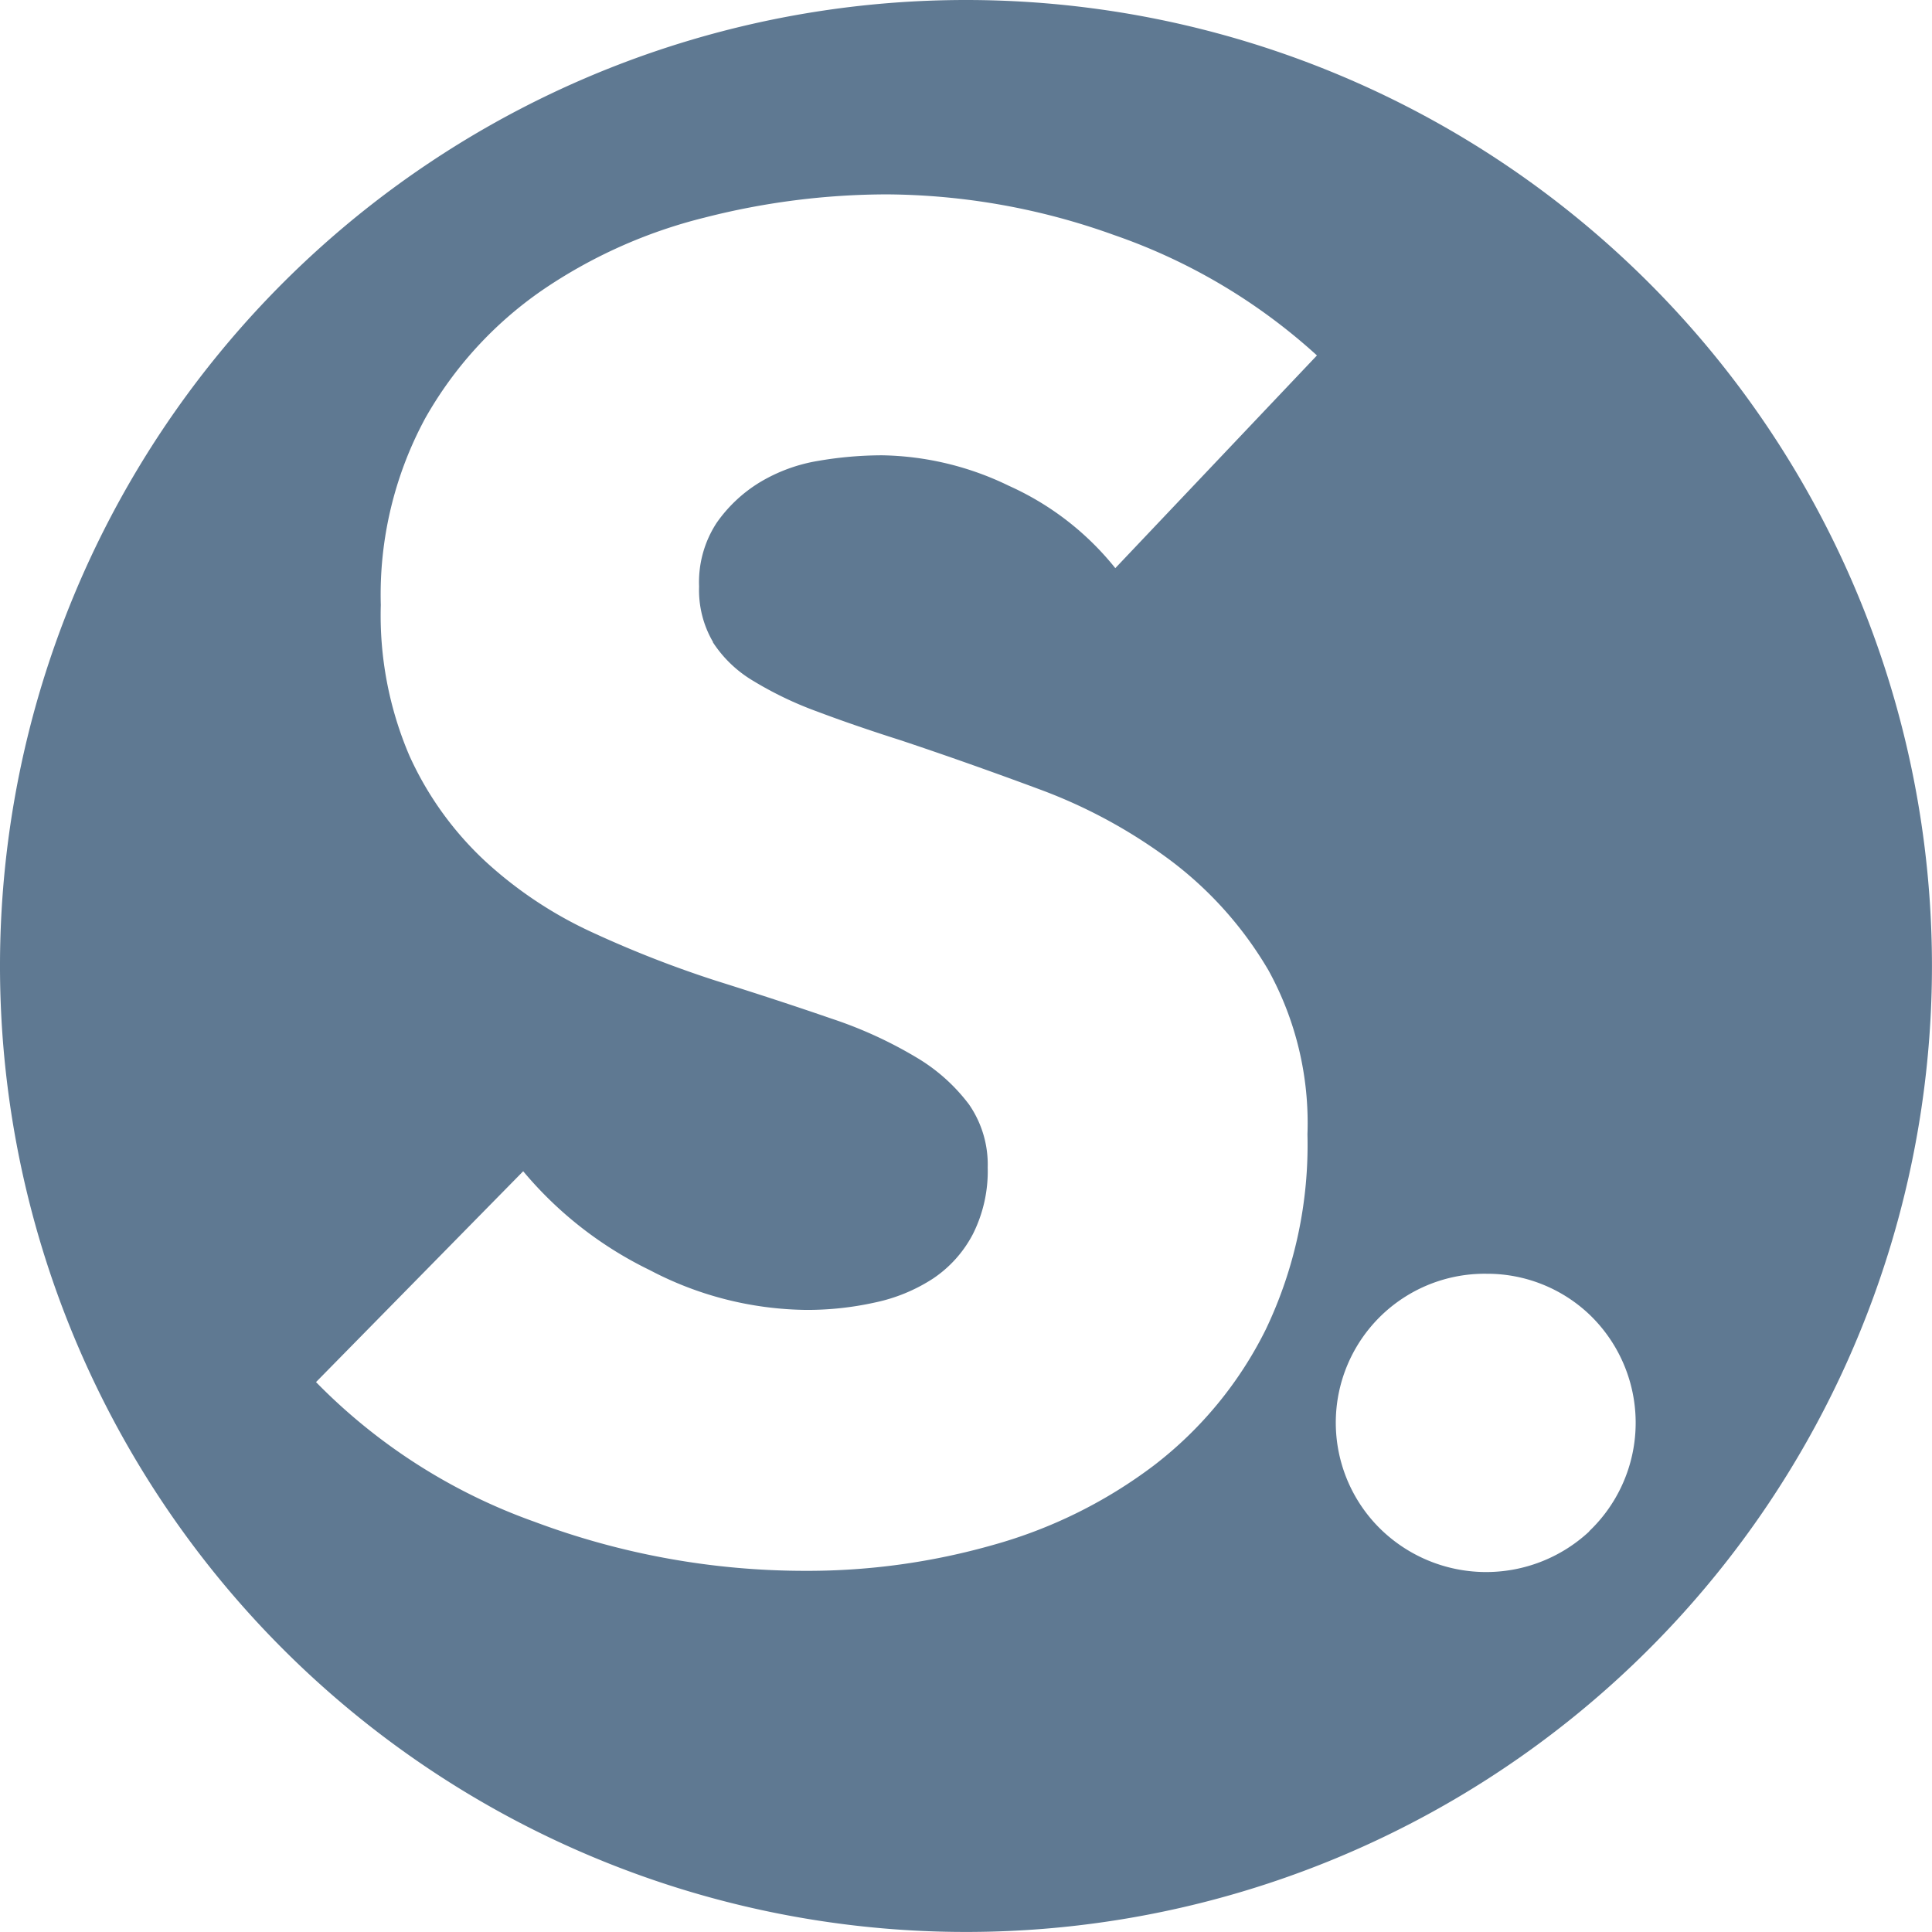 <?xml version="1.0" encoding="UTF-8"?> <svg xmlns="http://www.w3.org/2000/svg" xmlns:xlink="http://www.w3.org/1999/xlink" width="41.517" height="41.517" viewBox="0 0 41.517 41.517"><defs><clipPath id="clip-path"><rect id="Rectangle_550" data-name="Rectangle 550" width="41.517" height="41.517" fill="#5f7992"></rect></clipPath></defs><g id="Group_5727" data-name="Group 5727" transform="translate(0 0)"><g id="Group_5726" data-name="Group 5726" transform="translate(0 0)" clip-path="url(#clip-path)"><path id="Path_12111" data-name="Path 12111" d="M20.758,0A20.758,20.758,0,1,0,41.516,20.758,20.758,20.758,0,0,0,20.758,0m-5.44,13.8a2.637,2.637,0,0,0,.874.835,7.733,7.733,0,0,0,1.371.656q.795.3,1.789.616,1.431.477,2.981,1.053a11.168,11.168,0,0,1,2.822,1.531,8.027,8.027,0,0,1,2.106,2.365,6.806,6.806,0,0,1,.835,3.518,9.194,9.194,0,0,1-.895,4.194A8.359,8.359,0,0,1,24.8,31.488,10.3,10.3,0,0,1,21.34,33.2a14.554,14.554,0,0,1-4.015.556A16.578,16.578,0,0,1,11.482,32.7a12.366,12.366,0,0,1-4.691-3l4.452-4.531a8.208,8.208,0,0,0,2.723,2.126,7.378,7.378,0,0,0,3.358.854A6.727,6.727,0,0,0,18.8,27.99a3.663,3.663,0,0,0,1.252-.516,2.593,2.593,0,0,0,.855-.955,3.01,3.01,0,0,0,.318-1.431,2.271,2.271,0,0,0-.4-1.352,3.891,3.891,0,0,0-1.133-1.013,9.153,9.153,0,0,0-1.828-.835q-1.093-.378-2.484-.815a23.6,23.6,0,0,1-2.643-1.033,8.844,8.844,0,0,1-2.306-1.53A7.078,7.078,0,0,1,8.8,16.244,7.668,7.668,0,0,1,8.183,13,7.97,7.97,0,0,1,9.137,8.99a8.3,8.3,0,0,1,2.5-2.743,10.763,10.763,0,0,1,3.5-1.57,15.858,15.858,0,0,1,3.935-.5,14.62,14.62,0,0,1,4.869.874A12.556,12.556,0,0,1,28.3,7.638l-4.333,4.571a6.149,6.149,0,0,0-2.286-1.769,6.449,6.449,0,0,0-2.723-.656,8.132,8.132,0,0,0-1.371.119,3.553,3.553,0,0,0-1.252.457,3.092,3.092,0,0,0-.934.874,2.327,2.327,0,0,0-.378,1.371,2.208,2.208,0,0,0,.3,1.193M34.153,32.908a3.25,3.25,0,0,1-4.491-.054,3.2,3.2,0,0,1,2.286-5.482,3.191,3.191,0,0,1,2.2.869,3.219,3.219,0,0,1,0,4.666" transform="translate(0 0)" fill="#5f7992"></path></g></g></svg> 
